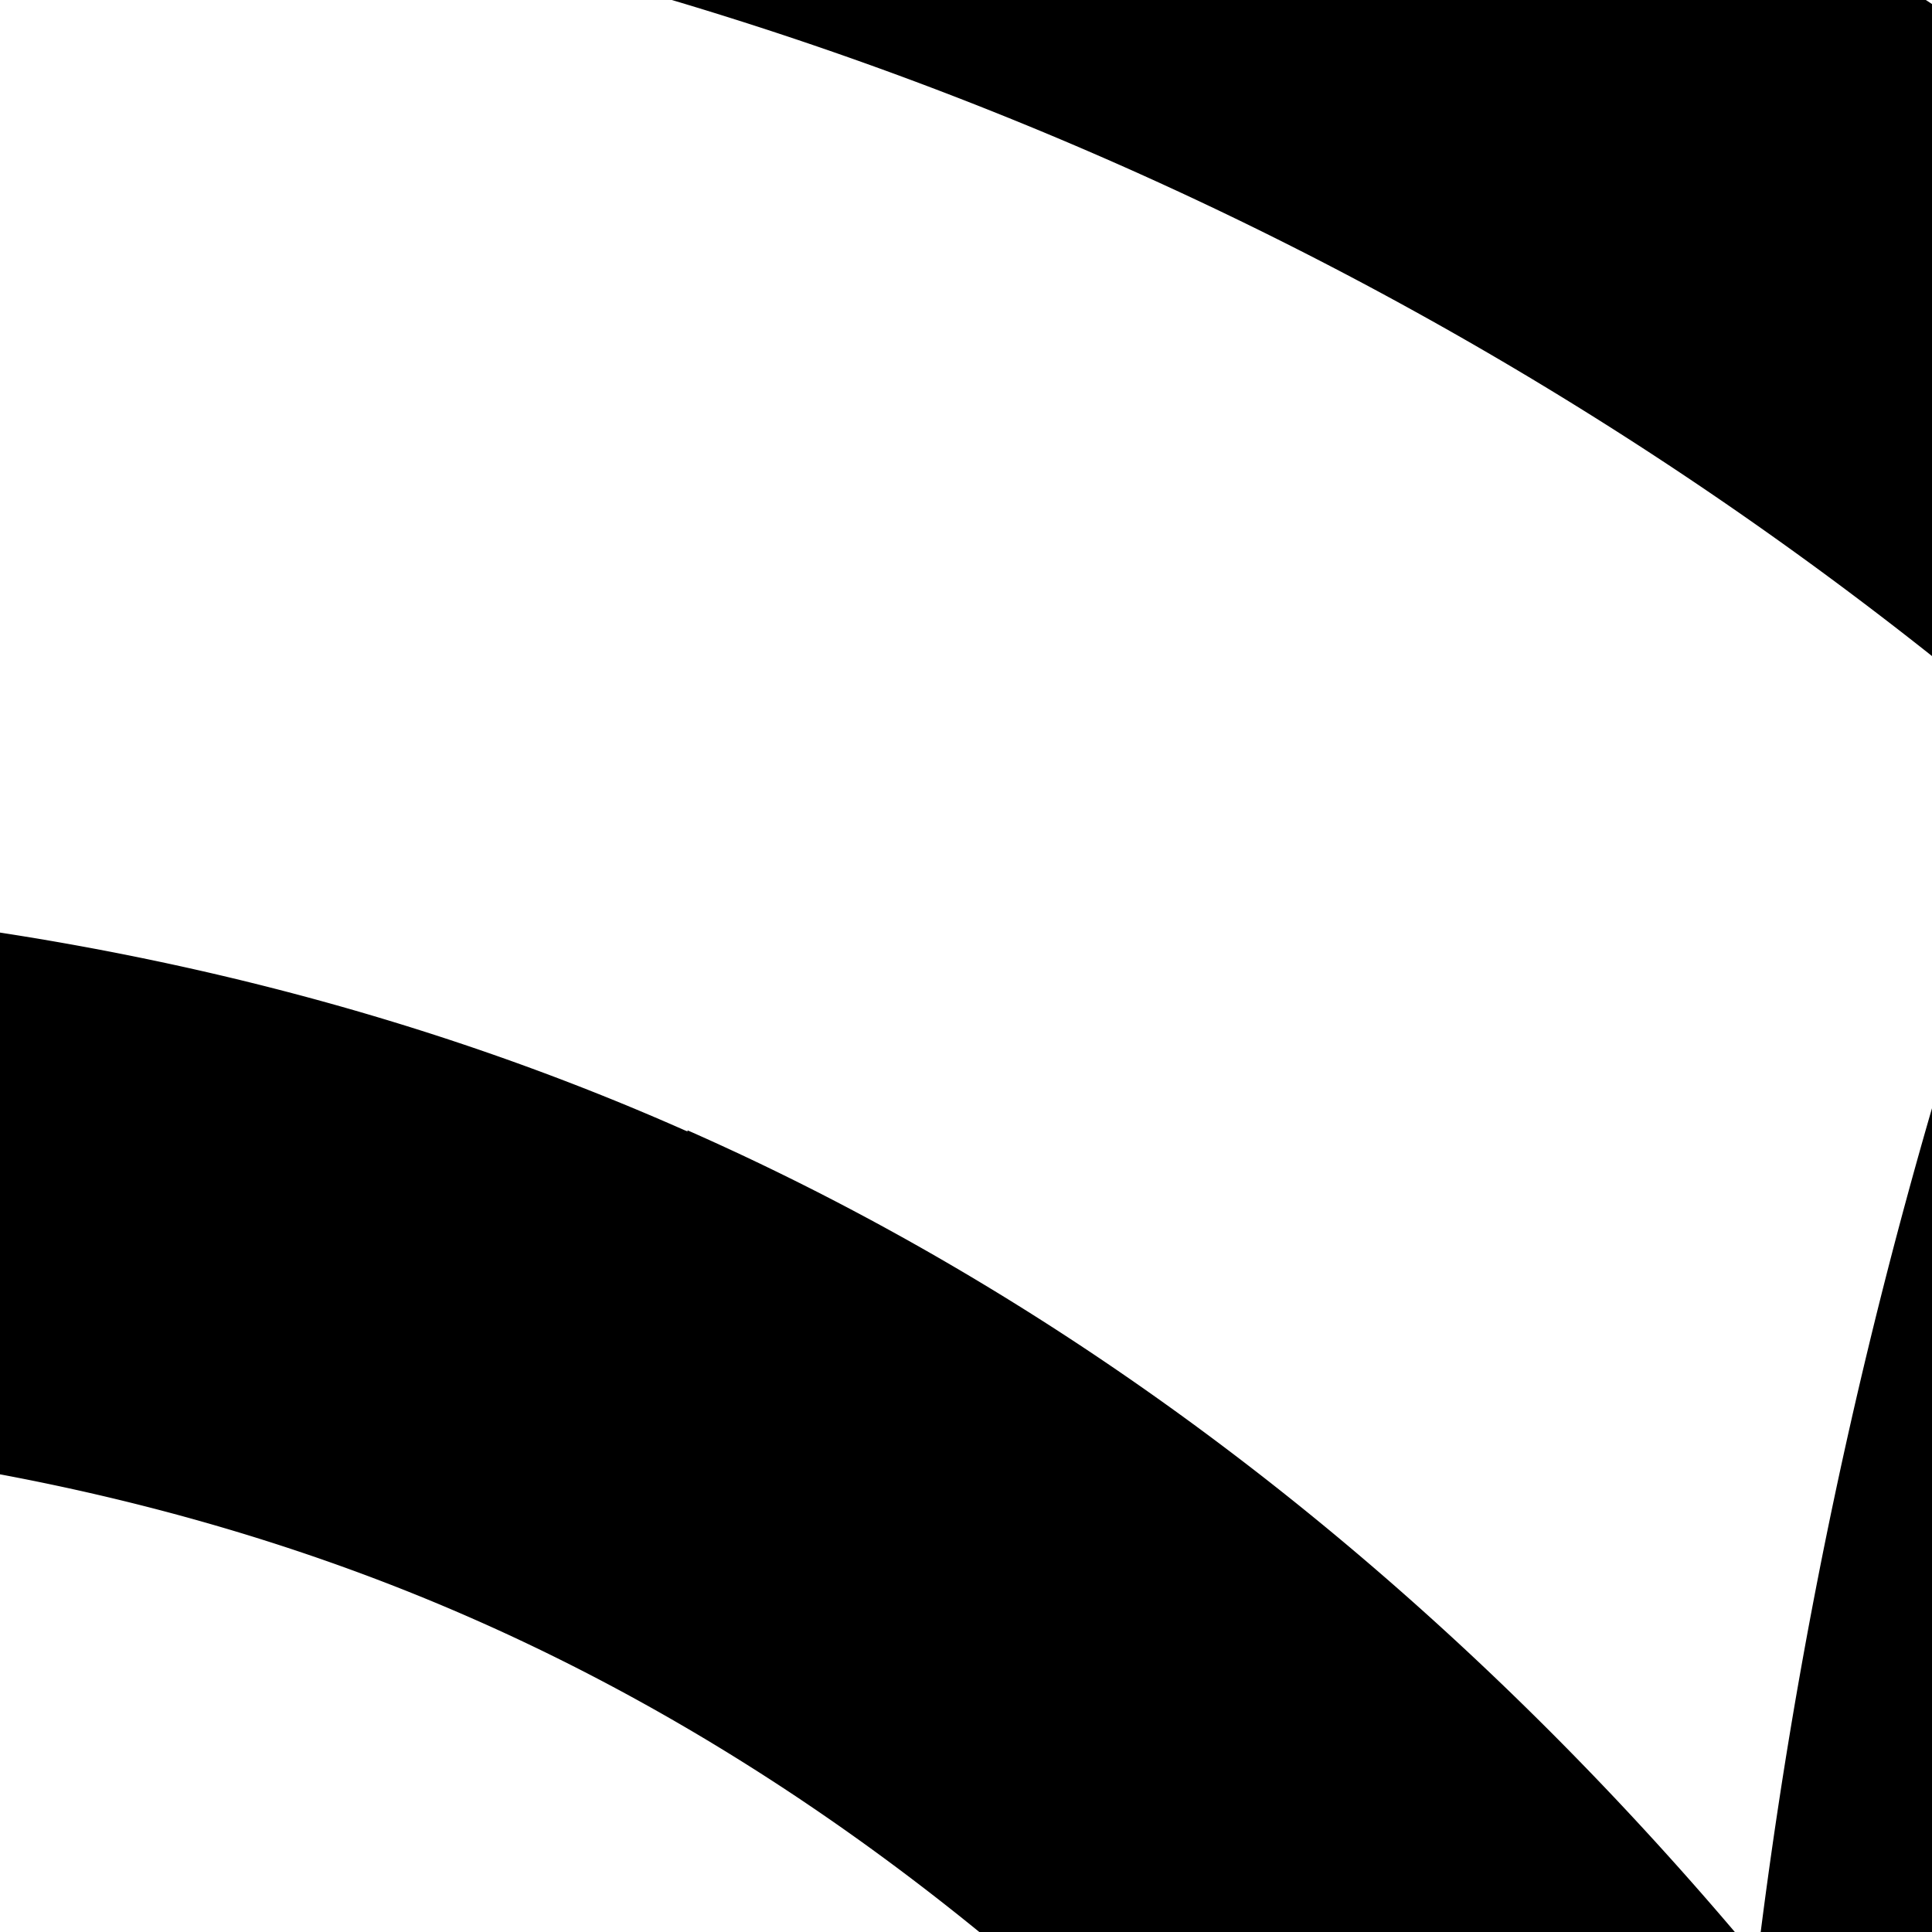 <svg viewBox="0 0 80 80"><g style="fill:#000;fill-opacity:1;stroke:none;stroke-width:1;stroke-opacity:1;fill-rule:nonzero"><path d="m532.55 506.51.18-.6c.06-.19.12-.38.17-.58s.12-.46.17-.69.17-.64.24-1 .17-.75.25-1.12.14-.7.2-1.05.13-.75.19-1.12.1-.67.14-1 .1-.81.14-1.21.06-.6.08-.9.07-.9.09-1.34V493c0-.49 0-1-.06-1.48v-.76c0-.43-.07-.86-.11-1.28s-.07-.68-.11-1-.08-.6-.13-.9c-.07-.49-.14-1-.23-1.46l-.06-.35a43.38 43.38 0 0 0-9.81-20.47l-.13-.15c-.38-.43-.76-.86-1.16-1.28s-.78-.82-1.19-1.22l-.18-.19a43.39 43.39 0 0 0-9.87-7.24l-.71-.39-.5-.24a42.85 42.85 0 0 0-8.19-3.1c-4.2-1.33-43.07-14.42-62.57-47.88s-11.69-73.87-10.81-78a43.91 43.91 0 0 0 .5-20.15 43.78 43.78 0 0 0-77.51-17.81c-.2.26-.4.51-.59.77l-.1.14c-.49.66-.95 1.34-1.4 2-2.33 3.27-26.78 36.53-64.93 44.8s-74.64-12.19-77.55-13.88a43.31 43.31 0 0 0-14.18-5.84l-.21-.05c-.57-.12-1.13-.23-1.7-.33l-.43-.07c-.59-.1-1.18-.18-1.78-.25h-.64a43.54 43.54 0 0 0-27.87 6.42l-.09.06c-.48.31-1 .62-1.43 1l-.57.39-1 .72-.87.67-.35.27c-.13.1-.24.21-.37.32-.35.28-.69.57-1 .87l-.63.57c-.33.3-.65.6-1 .91s-.45.43-.66.65-.56.57-.83.86l-.73.8c-.23.25-.45.51-.66.77s-.55.65-.81 1l-.52.66c-.29.38-.58.76-.85 1.14l-.43.61-.82 1.23c-.07.12-.15.23-.23.35s-.12.21-.19.31l-.65 1.09c-.17.3-.34.59-.5.89s-.3.54-.44.82-.44.85-.65 1.29c-.06.12-.12.25-.17.37a43.32 43.32 0 0 0-4 22.19c0 .36.07.73.11 1.09s.05.55.08.82a43.52 43.52 0 0 0 5 15.48l.49.89c.07.11.14.22.2.33a44.85 44.85 0 0 0 3.8 5.47c2.31 3.1 26.36 36.41 22.41 75.43-4.07 40.33-37.15 69.51-37.33 69.66a43.48 43.48 0 0 0-14.07 21.54c-.09.28-.16.57-.24.86s-.17.62-.24.93a43.76 43.76 0 0 0 55.49 52.25h.1l.59-.2c.55-.18 1.1-.37 1.64-.57 2-.67 42.81-14.29 79.28 1.78 34.55 15.21 51.88 50.8 54.41 56.34a43.65 43.65 0 0 0 23.38 24.64 43.33 43.33 0 0 0 17.54 3.69h2.1a43.86 43.86 0 0 0 41.37-37.78 43.31 43.31 0 0 0 .34-8.74c0-6.65 1.35-46.14 26.19-74C448.22 543 488.91 538 493.2 537.52a44.47 44.47 0 0 0 6.89-1h.19a42.49 42.49 0 0 0 5.51-1.64l.79-.29L508 534l.92-.41 1.34-.64c.17-.08.33-.18.49-.26.55-.28 1.1-.56 1.64-.86A43.48 43.48 0 0 0 532 508.25v-.06q.3-.82.55-1.68Zm-20-11.67v1.12c0 .15-.05.42-.07.63s0 .31-.07.47-.06.4-.1.6l-.09.47c0 .21-.09.42-.14.63s-.06.26-.1.39l-.15.58c-.15.52-.32 1-.51 1.55-.08.22-.16.44-.25.65-.15.38-.31.74-.48 1.11a22.06 22.06 0 0 1-16.26 12.33c-.51.09-1 .15-1.53.2a21.75 21.75 0 0 1-7.8-.68 149.67 149.67 0 0 1-19.28-7.18 202.7 202.7 0 0 1-35.5-20.17C461 473.86 487.54 472 489.3 471.9a22 22 0 0 1 8.25 1.08l.6.21c.48.18 1 .36 1.43.57l.49.24c.5.23 1 .48 1.46.75l.36.22q.75.45 1.47 1l.28.21c.48.35.95.72 1.4 1.12l.34.31q.58.54 1.14 1.11c.18.19.35.38.52.58s.42.48.61.72.58.73.85 1.11l.16.23a22.72 22.72 0 0 1 2.7 5.34c.13.38.25.75.36 1.13s.13.5.19.74c.12.5.23 1 .32 1.52 0 .14 0 .28.07.42.09.61.16 1.22.2 1.85v2.13c0 .24.03.22.02.35Zm-53-40.1a222.26 222.26 0 0 0-48.17 17.56 154 154 0 0 1-45.71-78.17 222 222 0 0 0 39.08-33.25c1.14 16.38 5.21 35.63 15.74 53.7s25.29 31.06 39.04 40.16Zm-85.24 192v.93a21.89 21.89 0 0 1-.18 3.9c-.07.51-.14 1-.25 1.52a21.91 21.91 0 0 1-41.81 3.4c0-.11-.15-.35-.3-.71a21.94 21.94 0 0 1-1.22-6.29c-.09-1.77-1.12-28.47 9-60.67 22.63 25.19 32.64 50 33.29 51.62a21.85 21.85 0 0 1 1.45 6.3Zm-42.92-95.49a174.19 174.19 0 0 0-82.89-36.45 174.21 174.21 0 0 0 9.14-90.13q4.2.19 8.5.2a174.81 174.81 0 0 0 37-3.89 177.65 177.65 0 0 0 43-15.41 173.74 173.74 0 0 0 45.6 78.15 174 174 0 0 0-60.3 67.53Zm-154.85 30.46a21.82 21.82 0 0 1-22.87 3.2 21.54 21.54 0 0 1-8-6 21.84 21.84 0 0 1-3.49-22.16 3.45 3.45 0 0 1 .14-.34c.22-.51.45-1 .7-1.51l.3-.54c.24-.44.49-.87.76-1.29.12-.18.24-.36.37-.53q.42-.63.9-1.23l.39-.47c.33-.39.67-.78 1-1.15l.51-.5c.3-.3.63-.59.95-.88a21.93 21.93 0 0 1 6.57-3.89c1.66-.62 26.67-9.83 60.35-10.18-16.86 29.13-37.22 46.33-38.58 47.47Zm-1.86-65.16c8.75-14 16.84-32 18.95-52.81s-2.19-40-7.95-55.45a222.79 222.79 0 0 0 49.37 14 154.92 154.92 0 0 1-9.17 90.25 223.39 223.39 0 0 0-51.2 4.01Zm-13.17-158.49c0-.65.05-1.3.12-1.94.08-.69.18-1.37.32-2 .13-.65.3-1.3.49-1.94l.09-.26c.17-.55.37-1.1.59-1.64.08-.2.17-.4.26-.6.18-.42.38-.83.59-1.24s.33-.59.49-.88.37-.63.56-.93.46-.67.7-1l.59-.79c.24-.29.49-.57.73-.84s.49-.55.75-.82.49-.47.74-.7.57-.53.87-.78.62-.48.93-.71.49-.37.74-.54c.42-.29.86-.56 1.3-.81.14-.08.27-.17.41-.24a22 22 0 0 1 22.15.54 21.82 21.82 0 0 1 5.5 4.84c1.11 1.38 17.69 22.24 28.44 54.25a202.44 202.44 0 0 1-38.87-12.7 152 152 0 0 1-18.28-9.33 21.94 21.94 0 0 1-5.56-5c-.35-.45-.68-.9-1-1.36l-.31-.5c-.27-.43-.53-.87-.77-1.32-.12-.22-.23-.45-.34-.67-.2-.4-.38-.8-.55-1.21s-.23-.57-.33-.86-.27-.75-.38-1.12-.19-.64-.27-1-.19-.77-.27-1.16-.11-.56-.15-.84c-.07-.46-.14-.92-.19-1.39v-.54c0-.57-.06-1.13-.06-1.7ZM365 309a21.94 21.94 0 0 1 3.21-7c.24-.36.5-.71.76-1s.61-.76.94-1.12l.25-.29a22.29 22.29 0 0 1 4.92-3.95 21.83 21.83 0 0 1 11.09-3 21.91 21.91 0 0 1 21.4 26.72 21.89 21.89 0 0 1-3 7.15c-1 1.48-15.73 23.79-43 43.94-3.51-33.77 2.97-59.73 3.43-61.45Zm-75.8 47.75c20.38-4.42 37.35-14.46 50.26-24.73a221.56 221.56 0 0 0 1.84 51.38 154.08 154.08 0 0 1-88.54 19 222 222 0 0 0-19.52-47.32c15.95 4.02 35.53 6.1 55.96 1.67Zm-23.32 231C249.13 580.32 232 578 217 578q-3.27 0-6.4.14a223.71 223.71 0 0 0 28.65-42.55 155.09 155.09 0 0 1 83 36.49 223.5 223.5 0 0 0-12.07 49.89c-10.54-12.64-25.18-25.84-44.3-34.27ZM406 557.3c-13.8 15.5-21.62 33.7-26 49.61a221.52 221.52 0 0 0-31.7-40.51 155 155 0 0 1 60.36-67.6 223.1 223.1 0 0 0 43.66 26.93C437 531.89 420 541.71 406 557.3Zm192.68-140.52H552v-27.51h127.14v27.51h-46.69v118.4h-33.77Zm194.06 71.5H707.9c3.13 14 15 22.51 32.1 22.51 11.88 0 20.43-3.55 28.14-10.84l17.3 18.76c-10.42 11.88-26.05 18.13-46.27 18.13-38.77 0-64-24.38-64-57.73 0-33.56 25.64-57.74 59.82-57.74 32.93 0 58.36 22.09 58.36 58.15.01 2.48-.35 6.05-.61 8.76Zm-85.25-19h55.23C760.43 455.14 749.8 446 735.21 446c-14.8 0-25.43 8.93-27.72 23.31Zm203.64 1.91v64h-30.44v-14c-6 10.21-17.71 15.63-34.18 15.63-26.26 0-41.9-14.59-41.9-34 0-19.8 14-33.56 48.15-33.56h25.85c0-14-8.34-22.1-25.85-22.1-11.88 0-24.18 4-32.31 10.43l-11.67-22.72c12.3-8.76 30.43-13.55 48.36-13.55 34.18.05 53.99 15.89 53.99 49.87Zm-32.52 28.55v-11.46h-22.3c-15.22 0-20 5.62-20 13.13 0 8.13 6.87 13.55 18.34 13.55 10.83.04 20.21-4.96 23.96-15.22ZM1130 471v64.2h-32.52V476c0-18.13-8.13-26.47-21.26-26.47-14.59 0-24.8 9.38-24.8 29.39v56.28h-32.52V476c0-18.13-7.71-26.47-21.26-26.47-14.38 0-24.6 9.38-24.6 29.39v56.28h-32.53V423h31.06v13c8.33-9.59 20.84-14.59 35.22-14.59 15.63 0 29 6 36.9 18.34 9-11.46 23.55-18.34 40.43-18.34 26.68-.04 45.88 15.38 45.88 49.59Zm31.45-81.73h33.76v118.39h73.17v27.52h-106.93Z" transform="matrix(1 0 0 1.001 -237.412 -541.484)"/><path d="m1388.64 423-50.65 119c-10.84 27.1-26.26 35.23-46.48 35.23-11.47 0-24-3.75-31.27-10.21l11.88-23.14a28.83 28.83 0 0 0 18.35 7.09c9 0 14-4 18.34-14l.42-1-48.57-113h33.56l31.47 76.08 31.69-76.05Zm127.98 48v64.2h-32.52V476c0-18.13-8.34-26.47-22.72-26.47-15.63 0-26.89 9.59-26.89 30.22v55.45H1402V423h31v13.13c8.76-9.59 21.89-14.8 37.11-14.8 26.5.04 46.51 15.46 46.51 49.67Zm189.46 79.81c-9.59 11.67-23.34 17.92-39.39 17.92-21.68 0-36.9-7.92-59.41-31.68-40-5-68.16-35.22-68.16-74.83 0-43.35 33.77-75.45 79.83-75.45 45.86 0 79.84 31.89 79.84 75.45 0 34.19-21 61.28-52.11 71.29 7.08 7.5 13.34 10.21 20.63 10.21 9 0 16.89-3.54 23.77-10.84Zm-87.08-41.9c26.06 0 45.65-19 45.65-46.69S1645 415.53 1619 415.53s-45.64 19-45.64 46.69 19.54 46.69 45.64 46.69Zm121.6-157.74h-13.42v-2.45h29.55v2.45h-13.42V386h-2.71Zm58.07 34.83-.05-31.88L1783 381h-1.33l-15.6-26.83V386h-2.66v-37.28h2.29l16.66 28.8 16.66-28.8h2.24v37.26Z" transform="matrix(1 0 0 1.001 -237.412 -541.484)"/></g></svg>